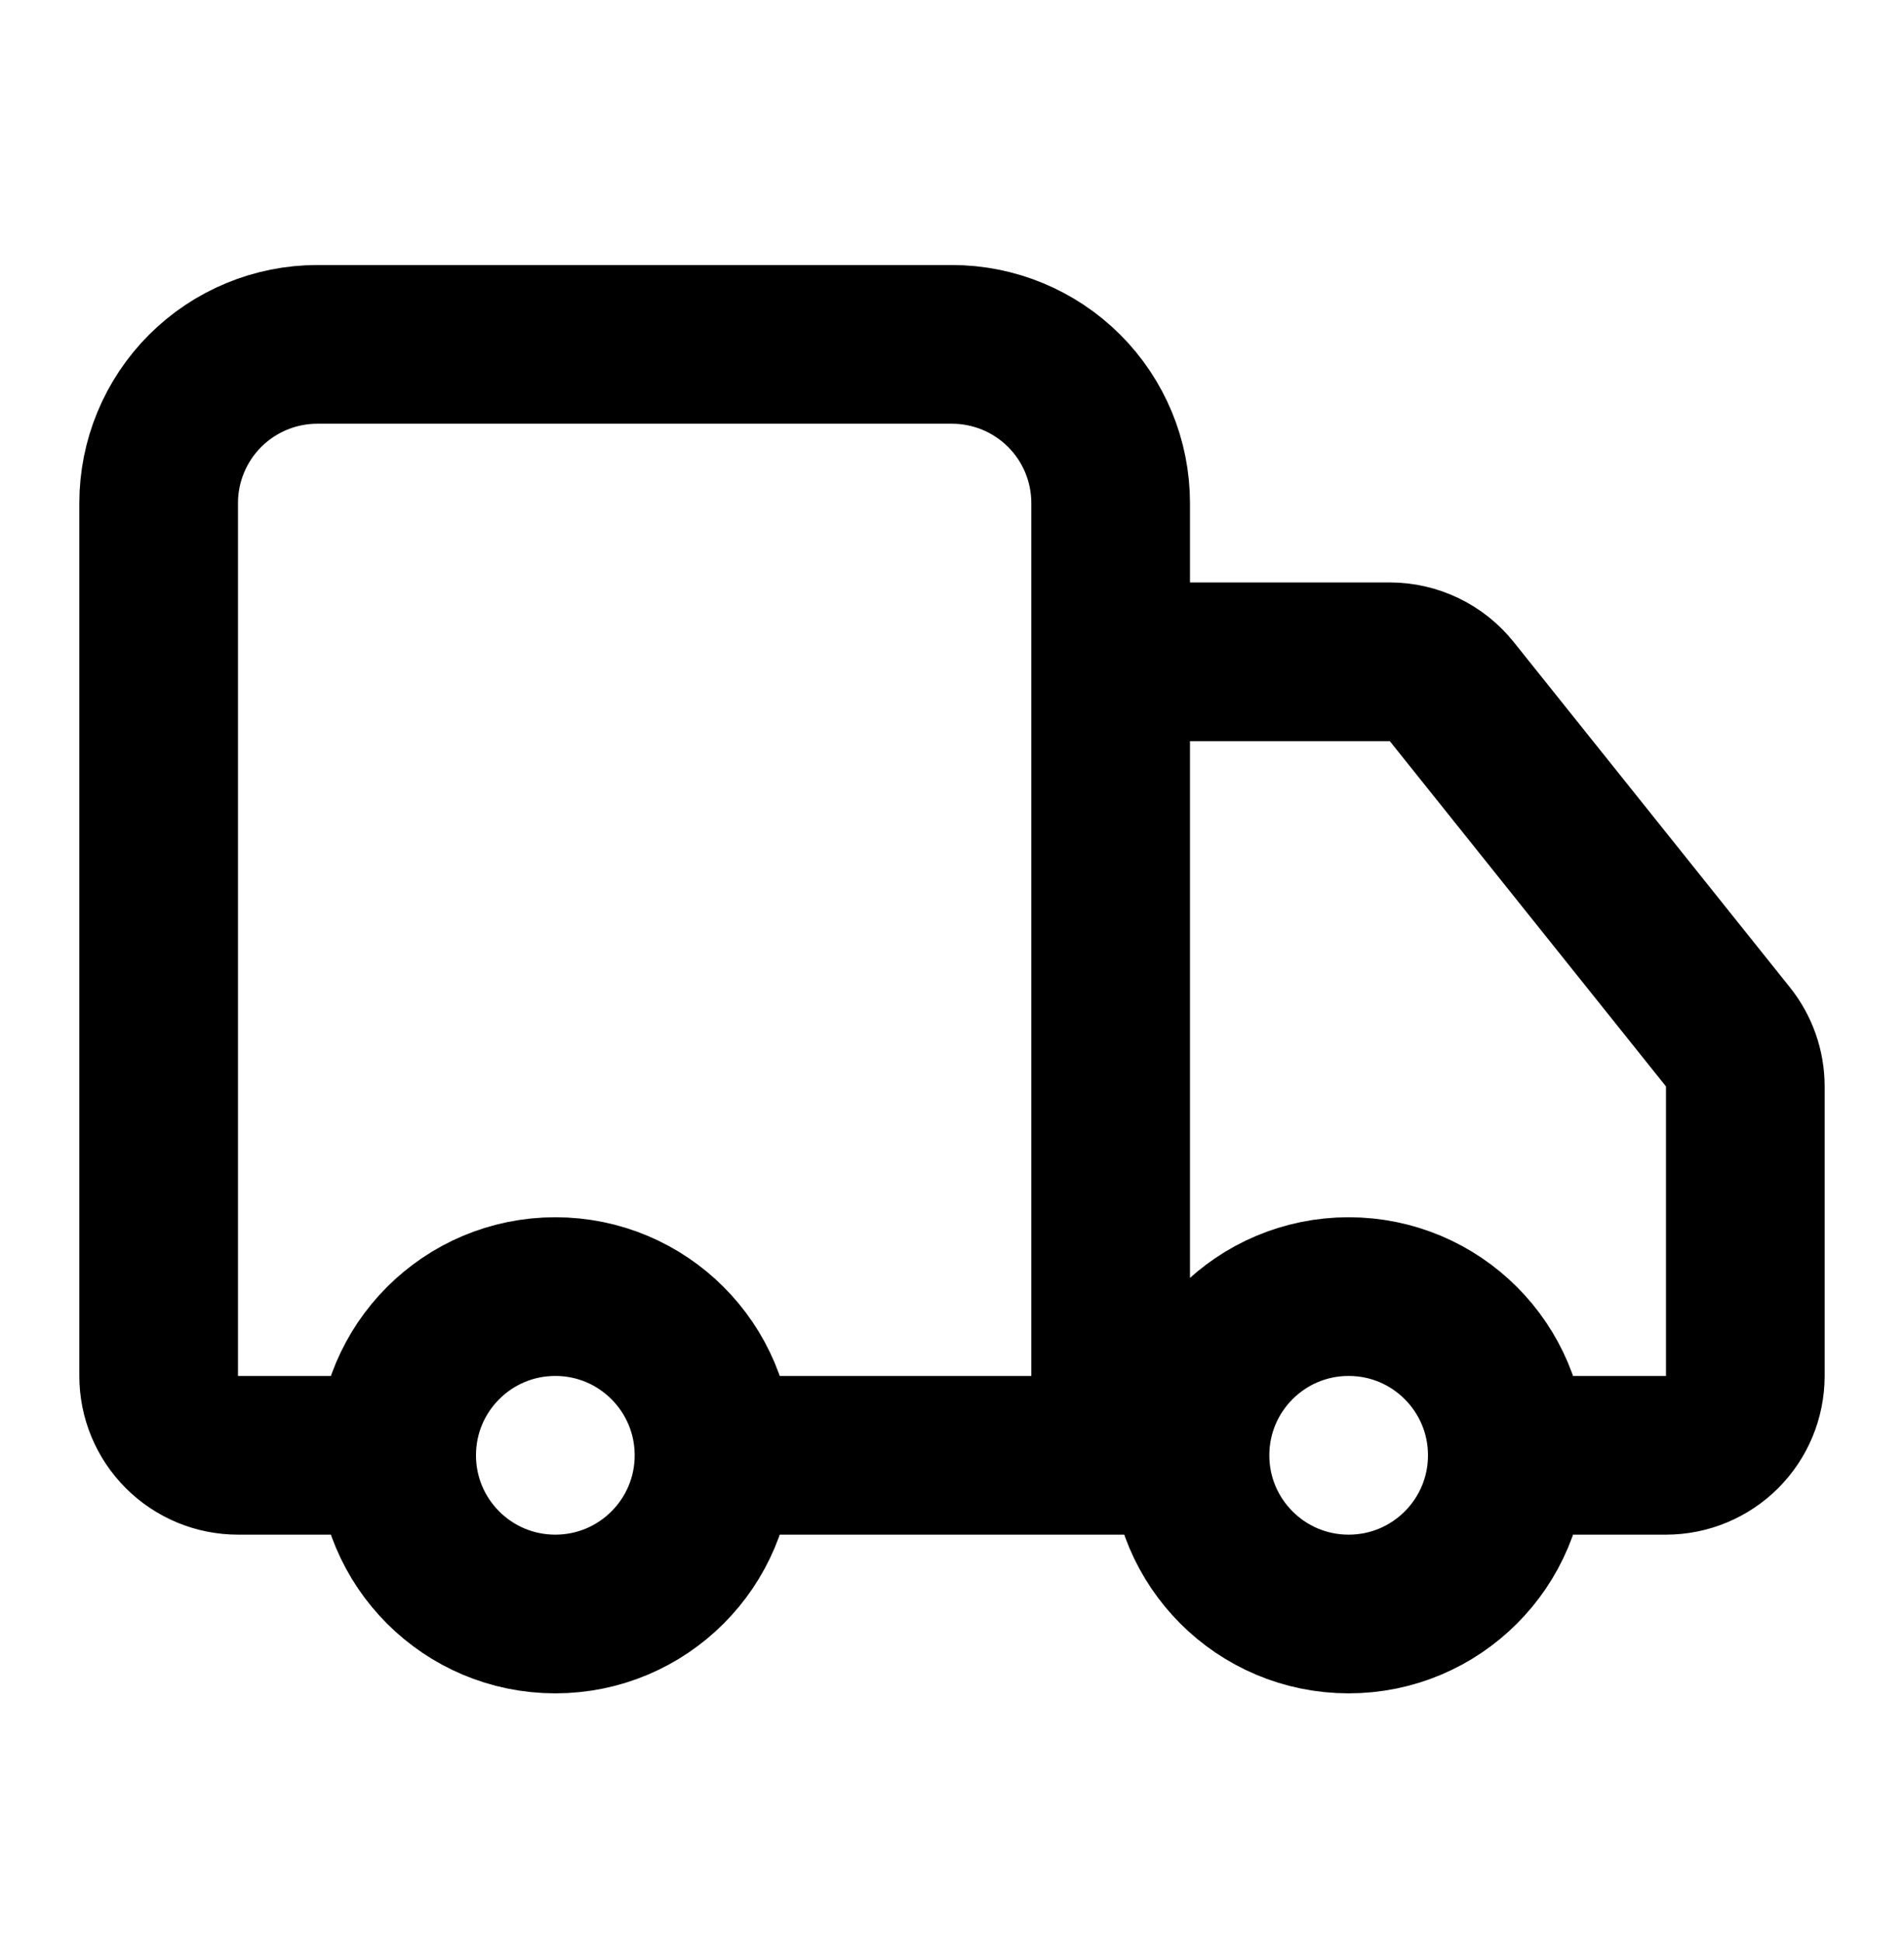 <svg width="52" height="53" viewBox="0 0 52 53" fill="none" xmlns="http://www.w3.org/2000/svg">
<path d="M30.333 39.737V13.737C30.333 12.587 29.877 11.485 29.064 10.672C28.251 9.86 27.149 9.403 26 9.403H8.666C7.517 9.403 6.415 9.86 5.602 10.672C4.79 11.485 4.333 12.587 4.333 13.737V37.57C4.333 38.145 4.561 38.696 4.968 39.102C5.374 39.508 5.925 39.737 6.5 39.737H10.833M10.833 39.737C10.833 42.13 12.773 44.07 15.166 44.07C17.56 44.07 19.5 42.13 19.5 39.737M10.833 39.737C10.833 37.343 12.773 35.403 15.166 35.403C17.56 35.403 19.5 37.343 19.5 39.737M32.5 39.737H19.5M32.5 39.737C32.5 42.13 34.44 44.07 36.833 44.07C39.226 44.07 41.166 42.13 41.166 39.737M32.5 39.737C32.5 37.343 34.44 35.403 36.833 35.403C39.226 35.403 41.166 37.343 41.166 39.737M41.166 39.737H45.5C46.074 39.737 46.625 39.508 47.032 39.102C47.438 38.696 47.666 38.145 47.666 37.57V29.662C47.666 29.17 47.497 28.693 47.19 28.31L39.65 18.885C39.447 18.631 39.19 18.426 38.897 18.285C38.605 18.144 38.284 18.07 37.96 18.07H30.333" stroke="black" stroke-width="4.333" stroke-linecap="round" stroke-linejoin="round"/>
</svg>
